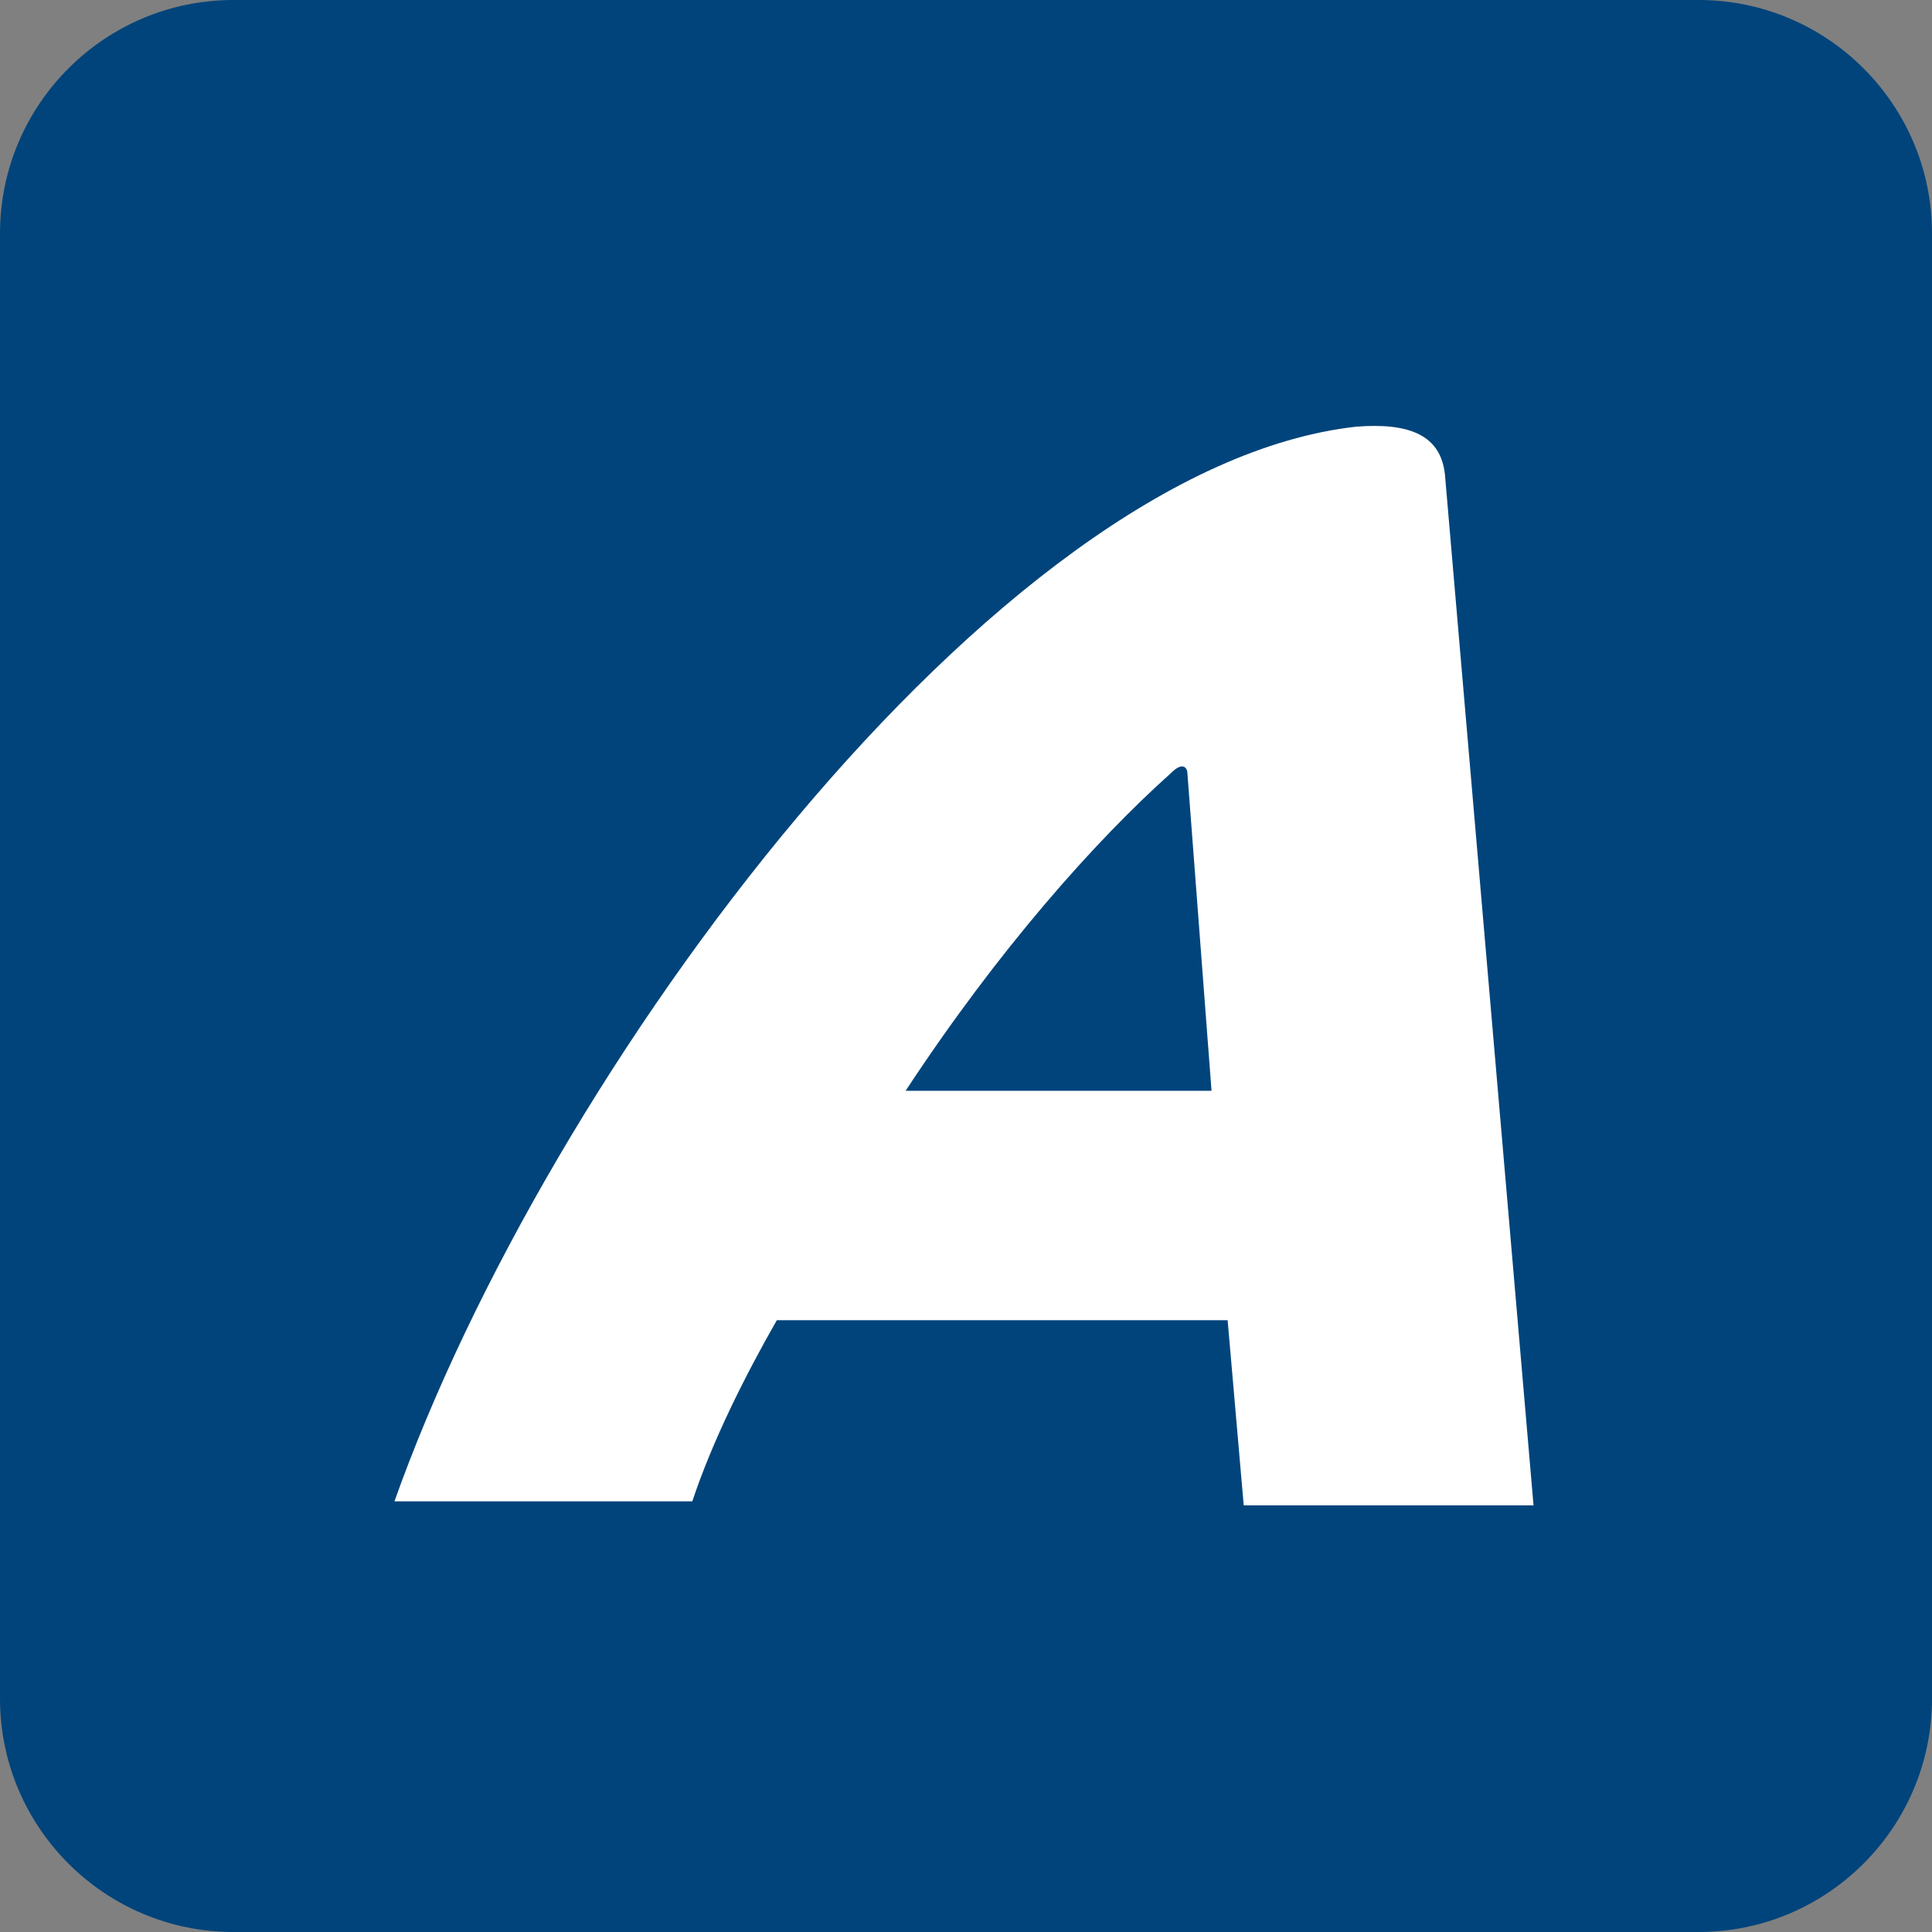 <?xml version="1.0" encoding="utf-8"?><svg xmlns="http://www.w3.org/2000/svg" viewBox="0 0 48 48"><rect x="0" y="0" width="48" height="48" fill="#808080" stroke="none"/><path d="M42.2 48H5.8C2.6 48 0 45.4 0 42.2V5.8C0 2.6 2.6 0 5.8 0h36.4C45.4 0 48 2.6 48 5.8v36.4c0 3.2-2.6 5.8-5.8 5.8z" fill="#00447b"/><path d="M29.1 19.2c.3-.3.4-.1.4 0l.6 7.9h-7.6c2.3-3.5 4.7-6.2 6.6-7.9zm1.8 18.2h7.2l-2.2-25.6c-.1-1-.9-1.3-2.2-1.2-9 1-20.1 16-23.9 26.7h7.4c.5-1.5 1.3-3.1 2.1-4.5h11.2l.4 4.6z" fill="#fff"/></svg>